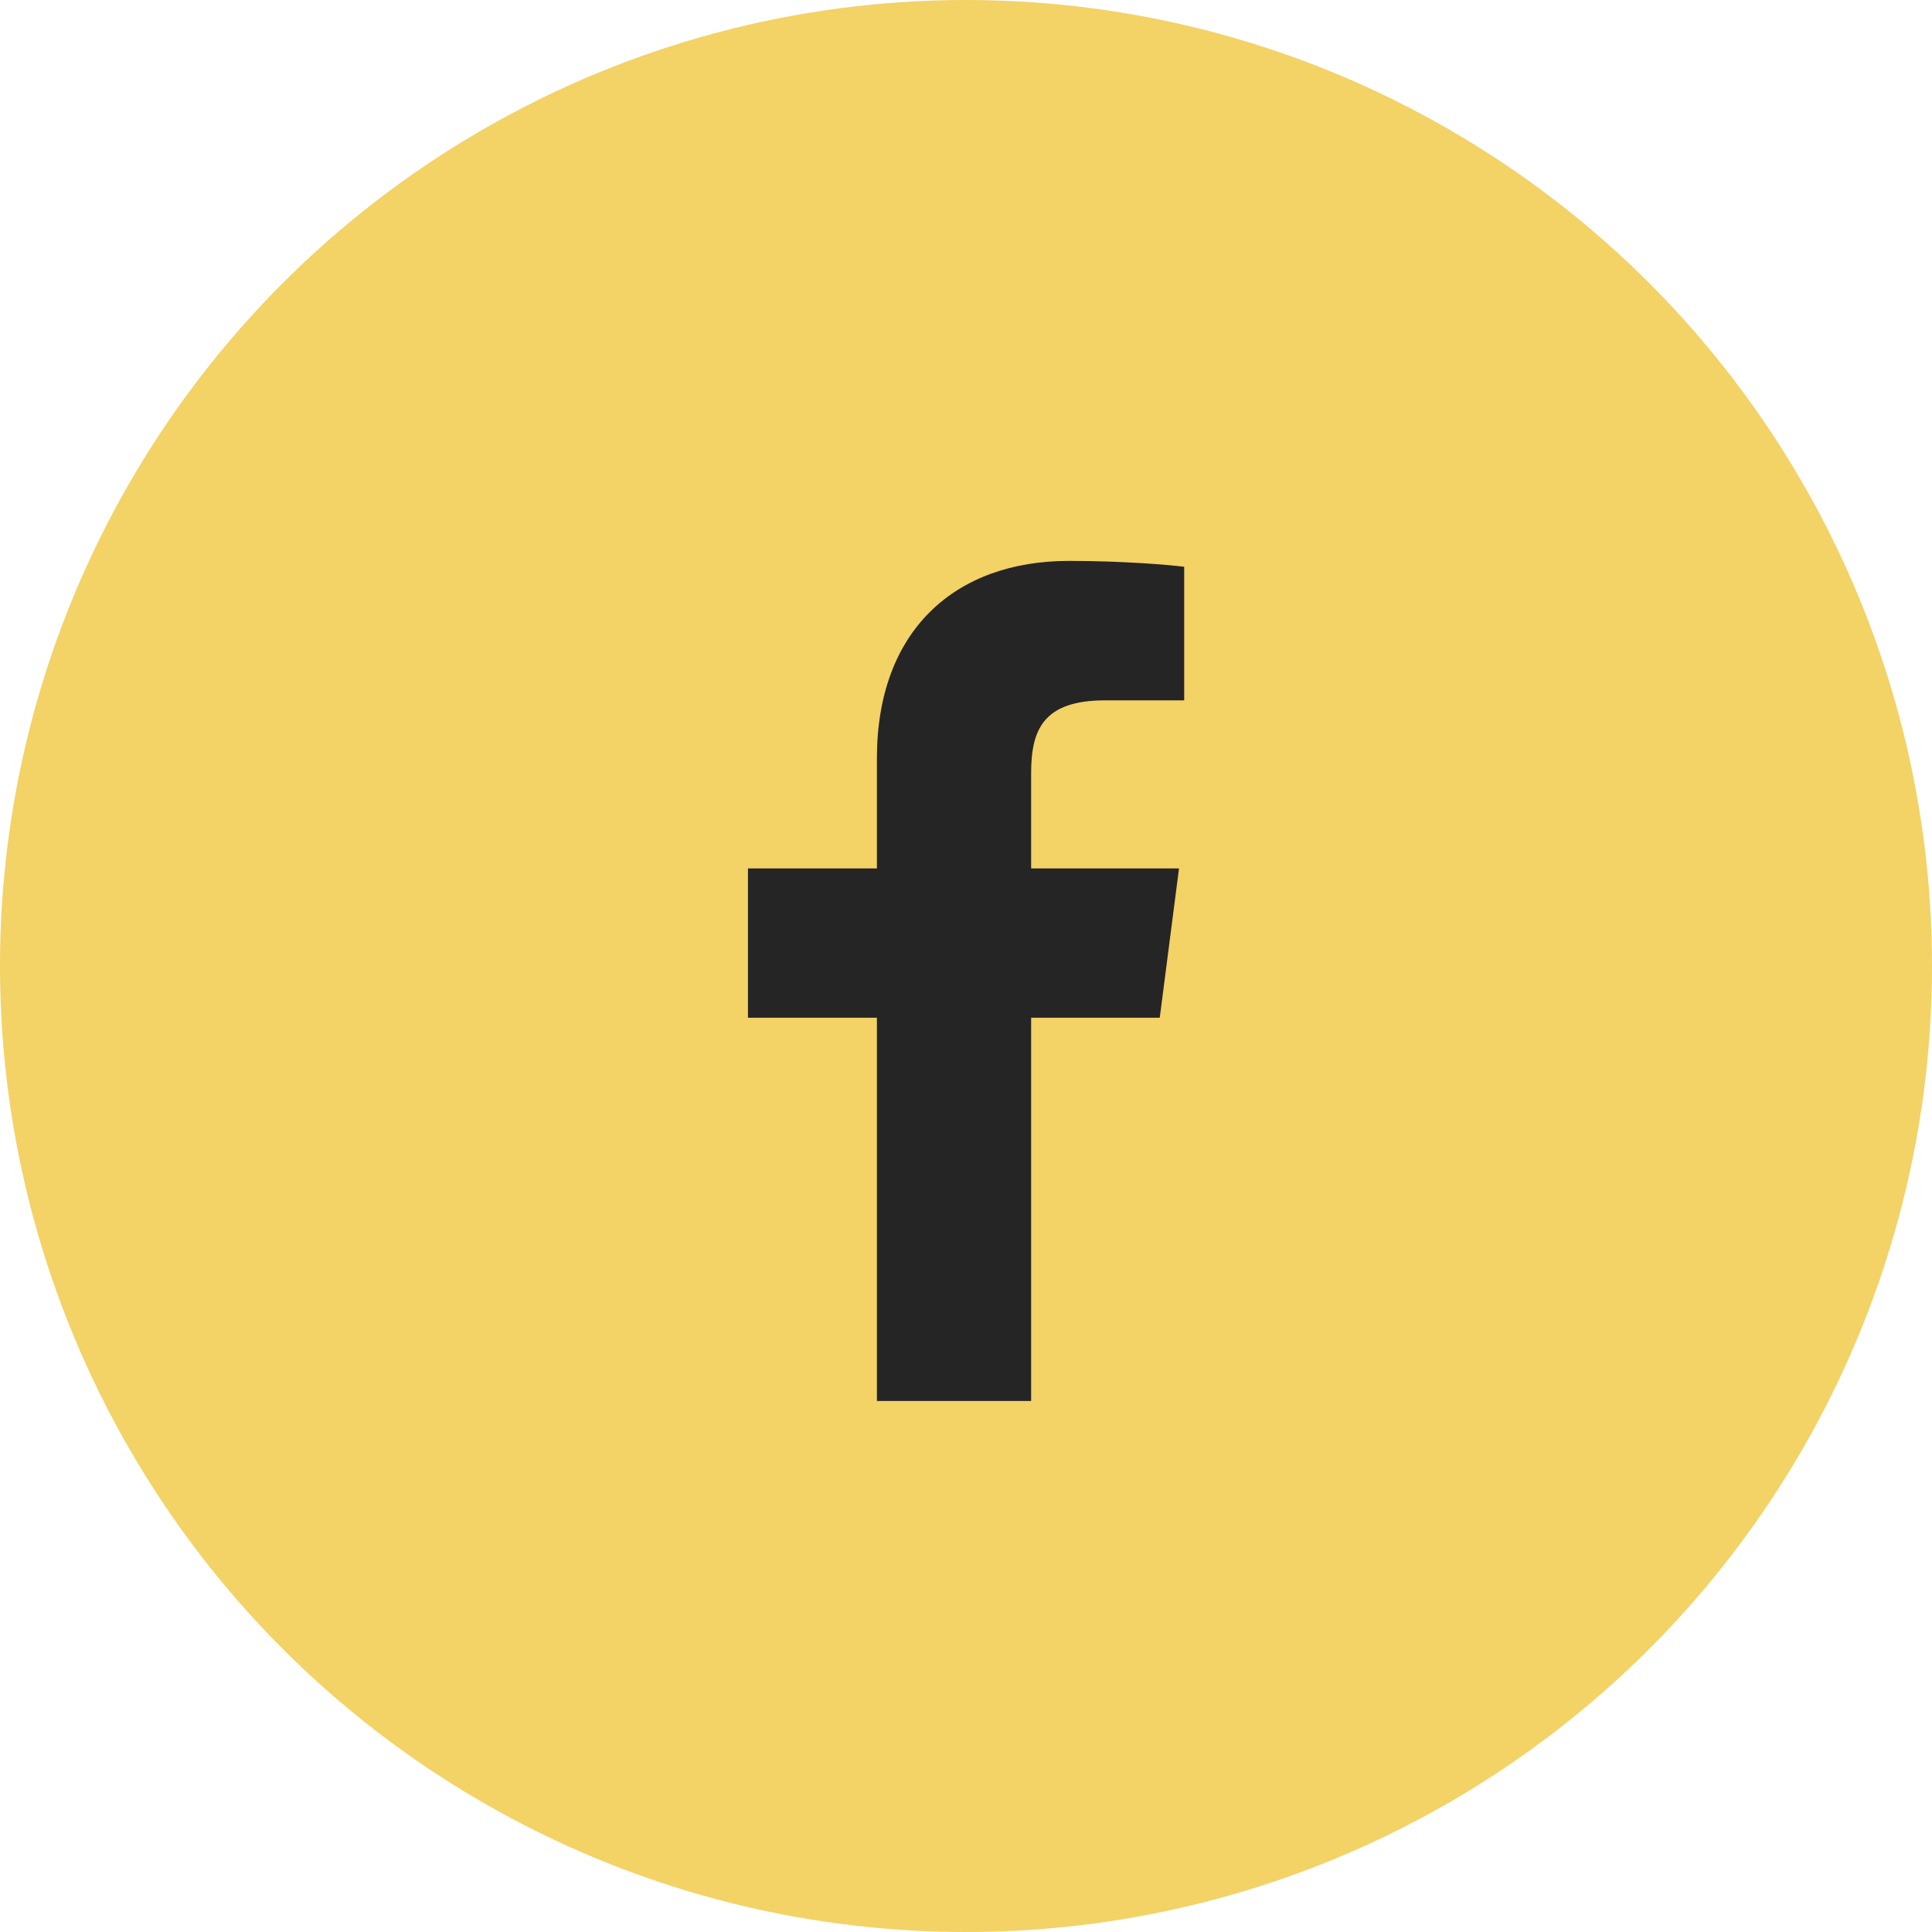 <svg width="28" height="28" viewBox="0 0 28 28" fill="none" xmlns="http://www.w3.org/2000/svg">
<circle cx="14" cy="14" r="14" fill="#F3D266"/>
<path d="M12.709 20.304V14.75H10.84V12.586H12.709V10.99C12.709 9.138 13.84 8.129 15.492 8.129C16.284 8.129 16.964 8.188 17.162 8.214V10.15L16.016 10.15C15.118 10.15 14.944 10.578 14.944 11.204V12.586H17.087L16.808 14.75H14.944V20.304H12.709Z" fill="#252525"/>
</svg>
